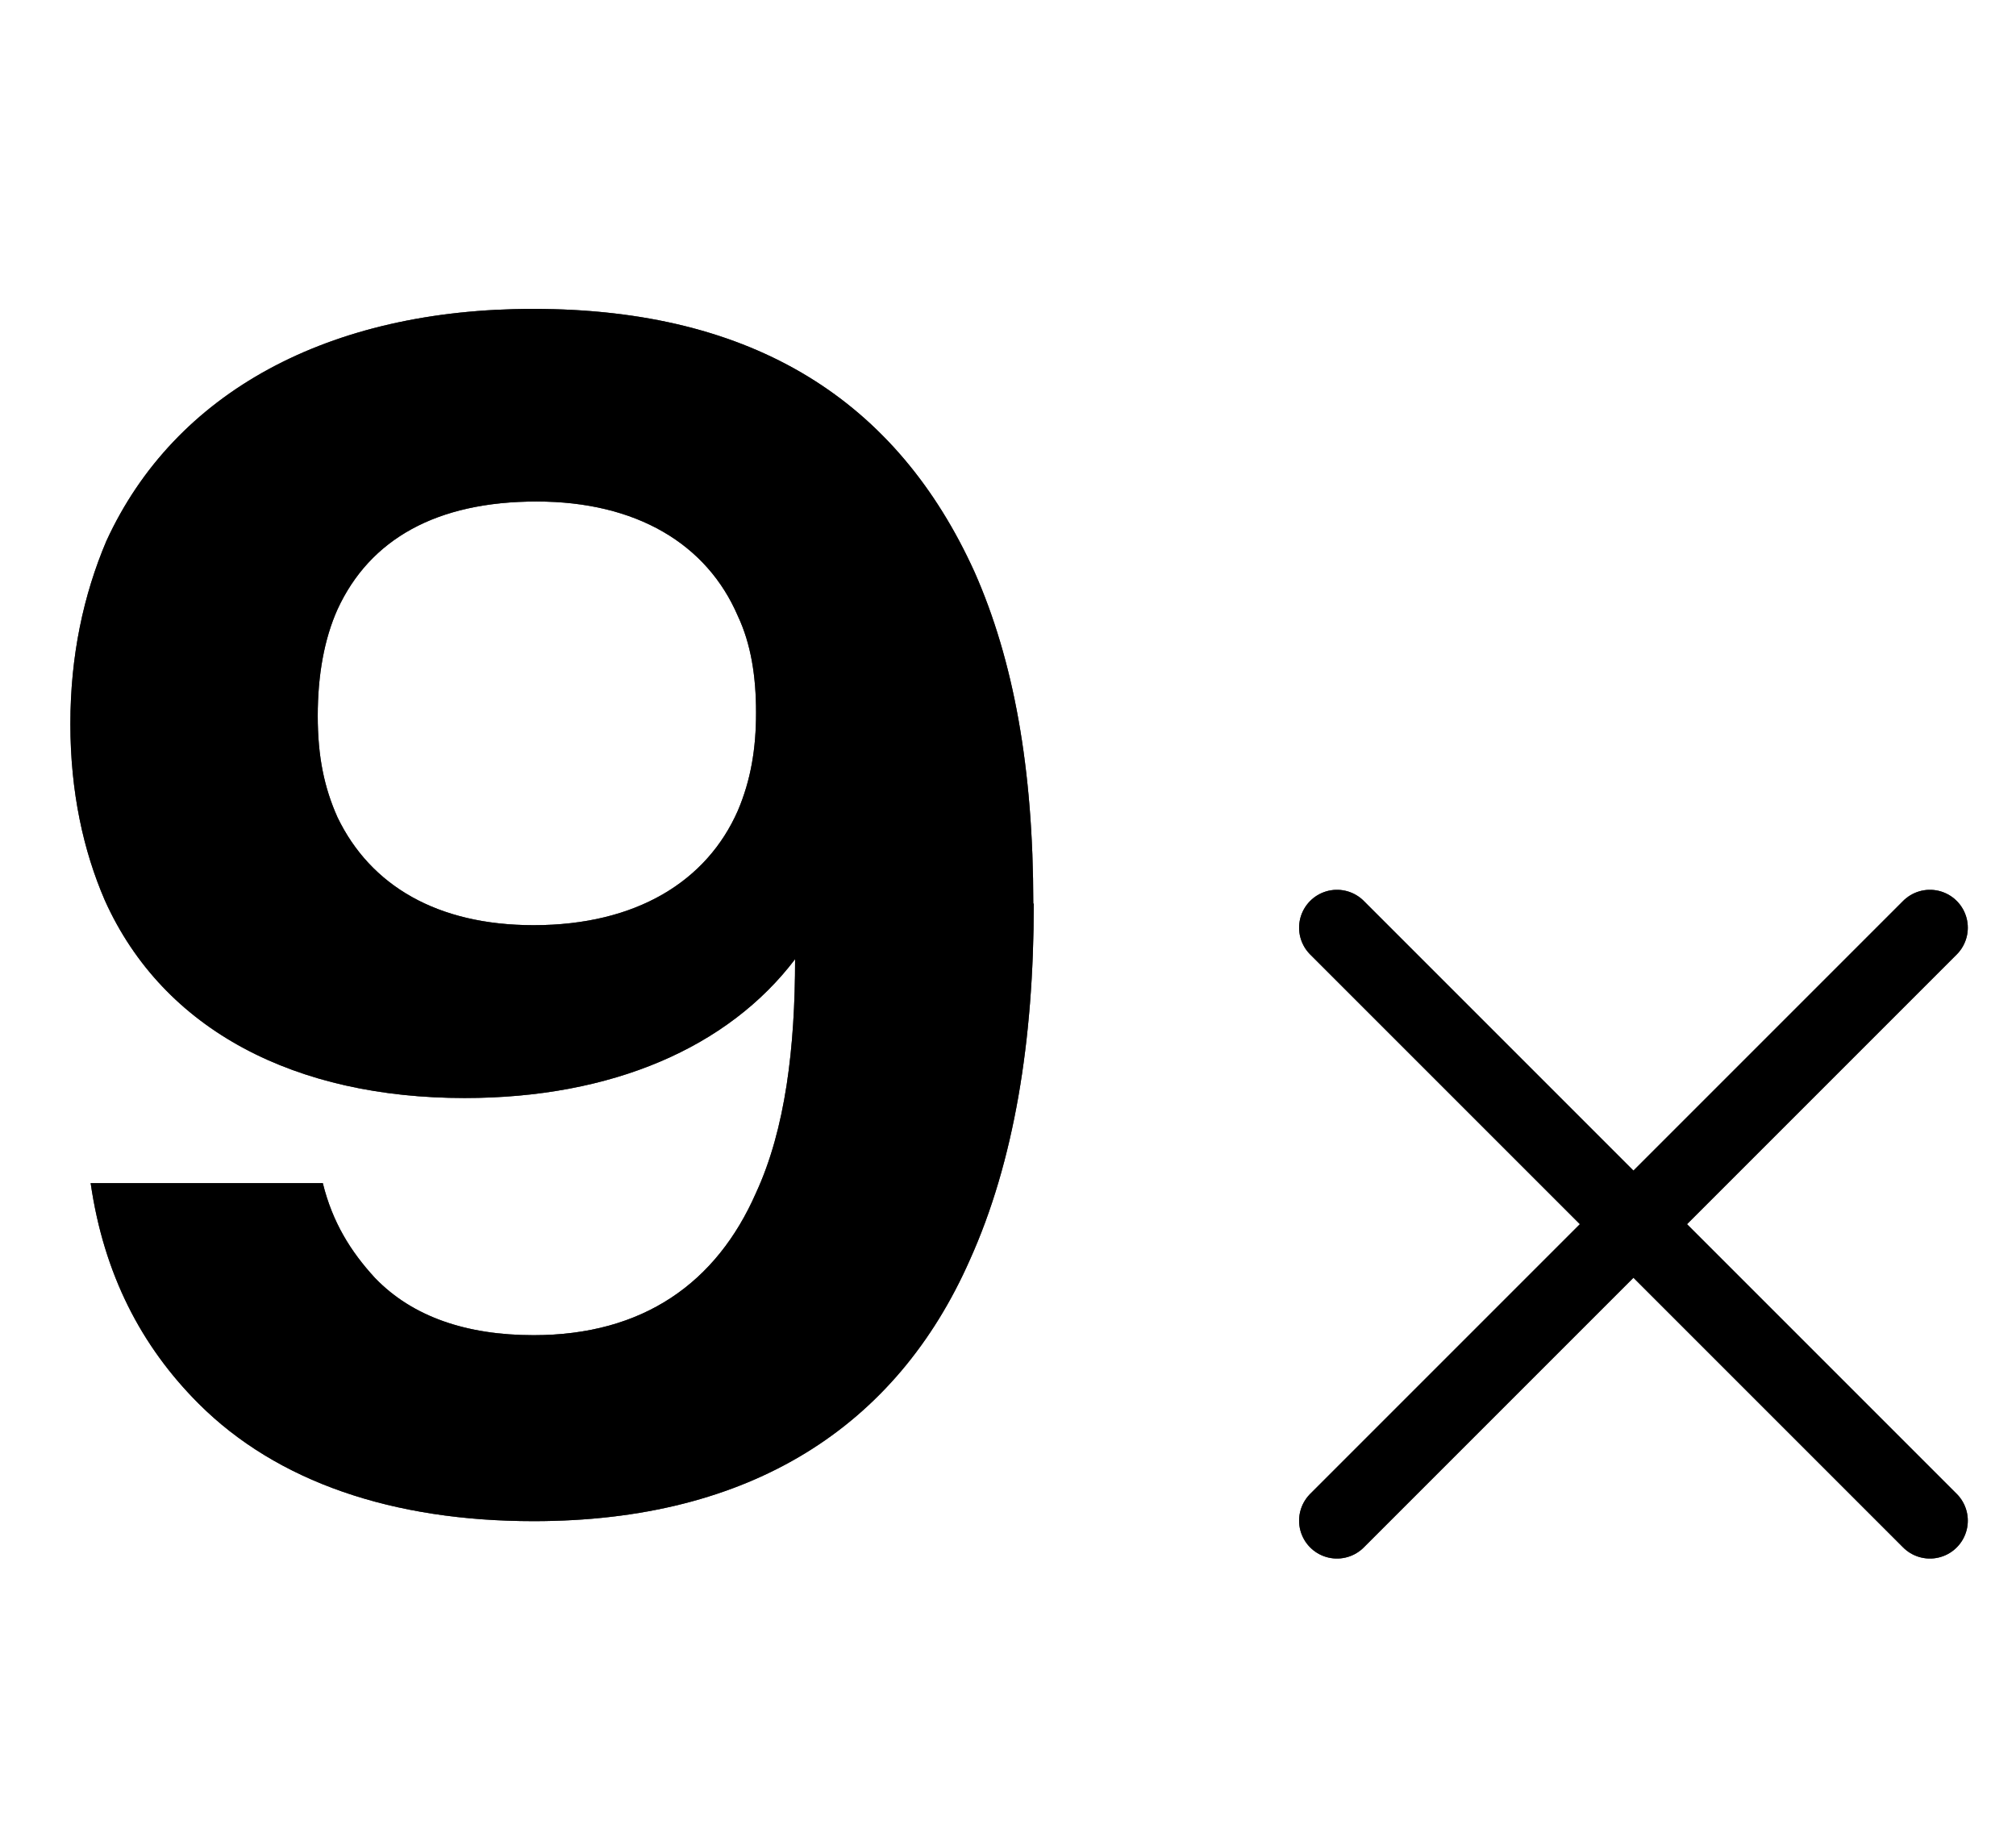 <svg width="33" height="30" viewBox="0 0 33 30" fill="none" xmlns="http://www.w3.org/2000/svg">
  <g clip-path="url(#clip0_4270_8521)">
    <path d="M21.885 15.185L31.591 24.891" stroke="black" stroke-width="1.24" stroke-linecap="round" stroke-linejoin="round"/>
    <path d="M21.885 15.185L31.591 24.891" stroke="black" stroke-opacity="0.2" stroke-width="1.24" stroke-linecap="round" stroke-linejoin="round"/>
    <path d="M21.885 15.185L31.591 24.891" stroke="black" stroke-opacity="0.2" stroke-width="1.24" stroke-linecap="round" stroke-linejoin="round"/>
    <path d="M21.885 15.185L31.591 24.891" stroke="black" stroke-opacity="0.2" stroke-width="1.24" stroke-linecap="round" stroke-linejoin="round"/>
    <path d="M21.885 15.185L31.591 24.891" stroke="black" stroke-opacity="0.2" stroke-width="1.24" stroke-linecap="round" stroke-linejoin="round"/>
    <path d="M21.885 15.185L31.591 24.891" stroke="black" stroke-opacity="0.2" stroke-width="1.24" stroke-linecap="round" stroke-linejoin="round"/>
    <path d="M31.591 15.185L21.885 24.891" stroke="black" stroke-width="1.24" stroke-linecap="round" stroke-linejoin="round"/>
    <path d="M31.591 15.185L21.885 24.891" stroke="black" stroke-opacity="0.2" stroke-width="1.24" stroke-linecap="round" stroke-linejoin="round"/>
    <path d="M31.591 15.185L21.885 24.891" stroke="black" stroke-opacity="0.2" stroke-width="1.24" stroke-linecap="round" stroke-linejoin="round"/>
    <path d="M31.591 15.185L21.885 24.891" stroke="black" stroke-opacity="0.2" stroke-width="1.24" stroke-linecap="round" stroke-linejoin="round"/>
    <path d="M31.591 15.185L21.885 24.891" stroke="black" stroke-opacity="0.2" stroke-width="1.24" stroke-linecap="round" stroke-linejoin="round"/>
    <path d="M31.591 15.185L21.885 24.891" stroke="black" stroke-opacity="0.2" stroke-width="1.24" stroke-linecap="round" stroke-linejoin="round"/>
    <path d="M16.922 14.787C16.922 17.035 16.599 19.018 15.877 20.619C14.674 23.348 12.293 24.899 8.735 24.899C6.437 24.899 4.537 24.261 3.251 22.975C2.314 22.038 1.7 20.86 1.484 19.366H5.284C5.441 20.005 5.74 20.486 6.138 20.918C6.752 21.556 7.64 21.855 8.735 21.855C10.527 21.855 11.729 21 12.376 19.524C12.858 18.479 13.015 17.143 13.015 15.7C11.92 17.143 10.021 17.973 7.606 17.973C4.852 17.973 2.679 16.878 1.716 14.737C1.368 13.933 1.152 12.97 1.152 11.85C1.152 10.73 1.368 9.735 1.741 8.856C2.861 6.417 5.383 5.056 8.726 5.056C12.368 5.056 14.691 6.583 15.952 9.362C16.591 10.805 16.914 12.572 16.914 14.795L16.922 14.787ZM12.376 11.659C12.376 11.071 12.293 10.54 12.078 10.083C11.572 8.905 10.419 8.209 8.784 8.209C7.15 8.209 6.055 8.822 5.524 9.976C5.309 10.457 5.201 11.046 5.201 11.718C5.201 12.39 5.309 12.896 5.524 13.377C6.063 14.497 7.158 15.144 8.735 15.144C10.419 15.144 11.572 14.422 12.078 13.269C12.293 12.763 12.376 12.248 12.376 11.668V11.659Z" fill="black"/>
    <path d="M16.922 14.787C16.922 17.035 16.599 19.018 15.877 20.619C14.674 23.348 12.293 24.899 8.735 24.899C6.437 24.899 4.537 24.261 3.251 22.975C2.314 22.038 1.7 20.86 1.484 19.366H5.284C5.441 20.005 5.74 20.486 6.138 20.918C6.752 21.556 7.64 21.855 8.735 21.855C10.527 21.855 11.729 21 12.376 19.524C12.858 18.479 13.015 17.143 13.015 15.7C11.92 17.143 10.021 17.973 7.606 17.973C4.852 17.973 2.679 16.878 1.716 14.737C1.368 13.933 1.152 12.97 1.152 11.85C1.152 10.73 1.368 9.735 1.741 8.856C2.861 6.417 5.383 5.056 8.726 5.056C12.368 5.056 14.691 6.583 15.952 9.362C16.591 10.805 16.914 12.572 16.914 14.795L16.922 14.787ZM12.376 11.659C12.376 11.071 12.293 10.54 12.078 10.083C11.572 8.905 10.419 8.209 8.784 8.209C7.15 8.209 6.055 8.822 5.524 9.976C5.309 10.457 5.201 11.046 5.201 11.718C5.201 12.39 5.309 12.896 5.524 13.377C6.063 14.497 7.158 15.144 8.735 15.144C10.419 15.144 11.572 14.422 12.078 13.269C12.293 12.763 12.376 12.248 12.376 11.668V11.659Z" fill="black" fill-opacity="0.2"/>
    <path d="M16.922 14.787C16.922 17.035 16.599 19.018 15.877 20.619C14.674 23.348 12.293 24.899 8.735 24.899C6.437 24.899 4.537 24.261 3.251 22.975C2.314 22.038 1.7 20.86 1.484 19.366H5.284C5.441 20.005 5.74 20.486 6.138 20.918C6.752 21.556 7.64 21.855 8.735 21.855C10.527 21.855 11.729 21 12.376 19.524C12.858 18.479 13.015 17.143 13.015 15.7C11.92 17.143 10.021 17.973 7.606 17.973C4.852 17.973 2.679 16.878 1.716 14.737C1.368 13.933 1.152 12.97 1.152 11.85C1.152 10.73 1.368 9.735 1.741 8.856C2.861 6.417 5.383 5.056 8.726 5.056C12.368 5.056 14.691 6.583 15.952 9.362C16.591 10.805 16.914 12.572 16.914 14.795L16.922 14.787ZM12.376 11.659C12.376 11.071 12.293 10.54 12.078 10.083C11.572 8.905 10.419 8.209 8.784 8.209C7.15 8.209 6.055 8.822 5.524 9.976C5.309 10.457 5.201 11.046 5.201 11.718C5.201 12.39 5.309 12.896 5.524 13.377C6.063 14.497 7.158 15.144 8.735 15.144C10.419 15.144 11.572 14.422 12.078 13.269C12.293 12.763 12.376 12.248 12.376 11.668V11.659Z" fill="black" fill-opacity="0.2"/>
    <path d="M16.922 14.787C16.922 17.035 16.599 19.018 15.877 20.619C14.674 23.348 12.293 24.899 8.735 24.899C6.437 24.899 4.537 24.261 3.251 22.975C2.314 22.038 1.7 20.86 1.484 19.366H5.284C5.441 20.005 5.74 20.486 6.138 20.918C6.752 21.556 7.64 21.855 8.735 21.855C10.527 21.855 11.729 21 12.376 19.524C12.858 18.479 13.015 17.143 13.015 15.7C11.92 17.143 10.021 17.973 7.606 17.973C4.852 17.973 2.679 16.878 1.716 14.737C1.368 13.933 1.152 12.97 1.152 11.85C1.152 10.73 1.368 9.735 1.741 8.856C2.861 6.417 5.383 5.056 8.726 5.056C12.368 5.056 14.691 6.583 15.952 9.362C16.591 10.805 16.914 12.572 16.914 14.795L16.922 14.787ZM12.376 11.659C12.376 11.071 12.293 10.54 12.078 10.083C11.572 8.905 10.419 8.209 8.784 8.209C7.15 8.209 6.055 8.822 5.524 9.976C5.309 10.457 5.201 11.046 5.201 11.718C5.201 12.39 5.309 12.896 5.524 13.377C6.063 14.497 7.158 15.144 8.735 15.144C10.419 15.144 11.572 14.422 12.078 13.269C12.293 12.763 12.376 12.248 12.376 11.668V11.659Z" fill="black" fill-opacity="0.2"/>
    <path d="M16.922 14.787C16.922 17.035 16.599 19.018 15.877 20.619C14.674 23.348 12.293 24.899 8.735 24.899C6.437 24.899 4.537 24.261 3.251 22.975C2.314 22.038 1.7 20.86 1.484 19.366H5.284C5.441 20.005 5.74 20.486 6.138 20.918C6.752 21.556 7.64 21.855 8.735 21.855C10.527 21.855 11.729 21 12.376 19.524C12.858 18.479 13.015 17.143 13.015 15.7C11.92 17.143 10.021 17.973 7.606 17.973C4.852 17.973 2.679 16.878 1.716 14.737C1.368 13.933 1.152 12.97 1.152 11.85C1.152 10.73 1.368 9.735 1.741 8.856C2.861 6.417 5.383 5.056 8.726 5.056C12.368 5.056 14.691 6.583 15.952 9.362C16.591 10.805 16.914 12.572 16.914 14.795L16.922 14.787ZM12.376 11.659C12.376 11.071 12.293 10.54 12.078 10.083C11.572 8.905 10.419 8.209 8.784 8.209C7.15 8.209 6.055 8.822 5.524 9.976C5.309 10.457 5.201 11.046 5.201 11.718C5.201 12.39 5.309 12.896 5.524 13.377C6.063 14.497 7.158 15.144 8.735 15.144C10.419 15.144 11.572 14.422 12.078 13.269C12.293 12.763 12.376 12.248 12.376 11.668V11.659Z" fill="black" fill-opacity="0.2"/>
    <path d="M16.922 14.787C16.922 17.035 16.599 19.018 15.877 20.619C14.674 23.348 12.293 24.899 8.735 24.899C6.437 24.899 4.537 24.261 3.251 22.975C2.314 22.038 1.7 20.86 1.484 19.366H5.284C5.441 20.005 5.74 20.486 6.138 20.918C6.752 21.556 7.64 21.855 8.735 21.855C10.527 21.855 11.729 21 12.376 19.524C12.858 18.479 13.015 17.143 13.015 15.7C11.92 17.143 10.021 17.973 7.606 17.973C4.852 17.973 2.679 16.878 1.716 14.737C1.368 13.933 1.152 12.97 1.152 11.85C1.152 10.73 1.368 9.735 1.741 8.856C2.861 6.417 5.383 5.056 8.726 5.056C12.368 5.056 14.691 6.583 15.952 9.362C16.591 10.805 16.914 12.572 16.914 14.795L16.922 14.787ZM12.376 11.659C12.376 11.071 12.293 10.54 12.078 10.083C11.572 8.905 10.419 8.209 8.784 8.209C7.15 8.209 6.055 8.822 5.524 9.976C5.309 10.457 5.201 11.046 5.201 11.718C5.201 12.39 5.309 12.896 5.524 13.377C6.063 14.497 7.158 15.144 8.735 15.144C10.419 15.144 11.572 14.422 12.078 13.269C12.293 12.763 12.376 12.248 12.376 11.668V11.659Z" fill="black" fill-opacity="0.2"/>
  </g>
  <defs>
    <clipPath id="clip0_4270_8521">
      <rect width="33.072" height="33.072" fill="white" transform="translate(-0.5 -1.051)"/>
    </clipPath>
  </defs>
</svg>